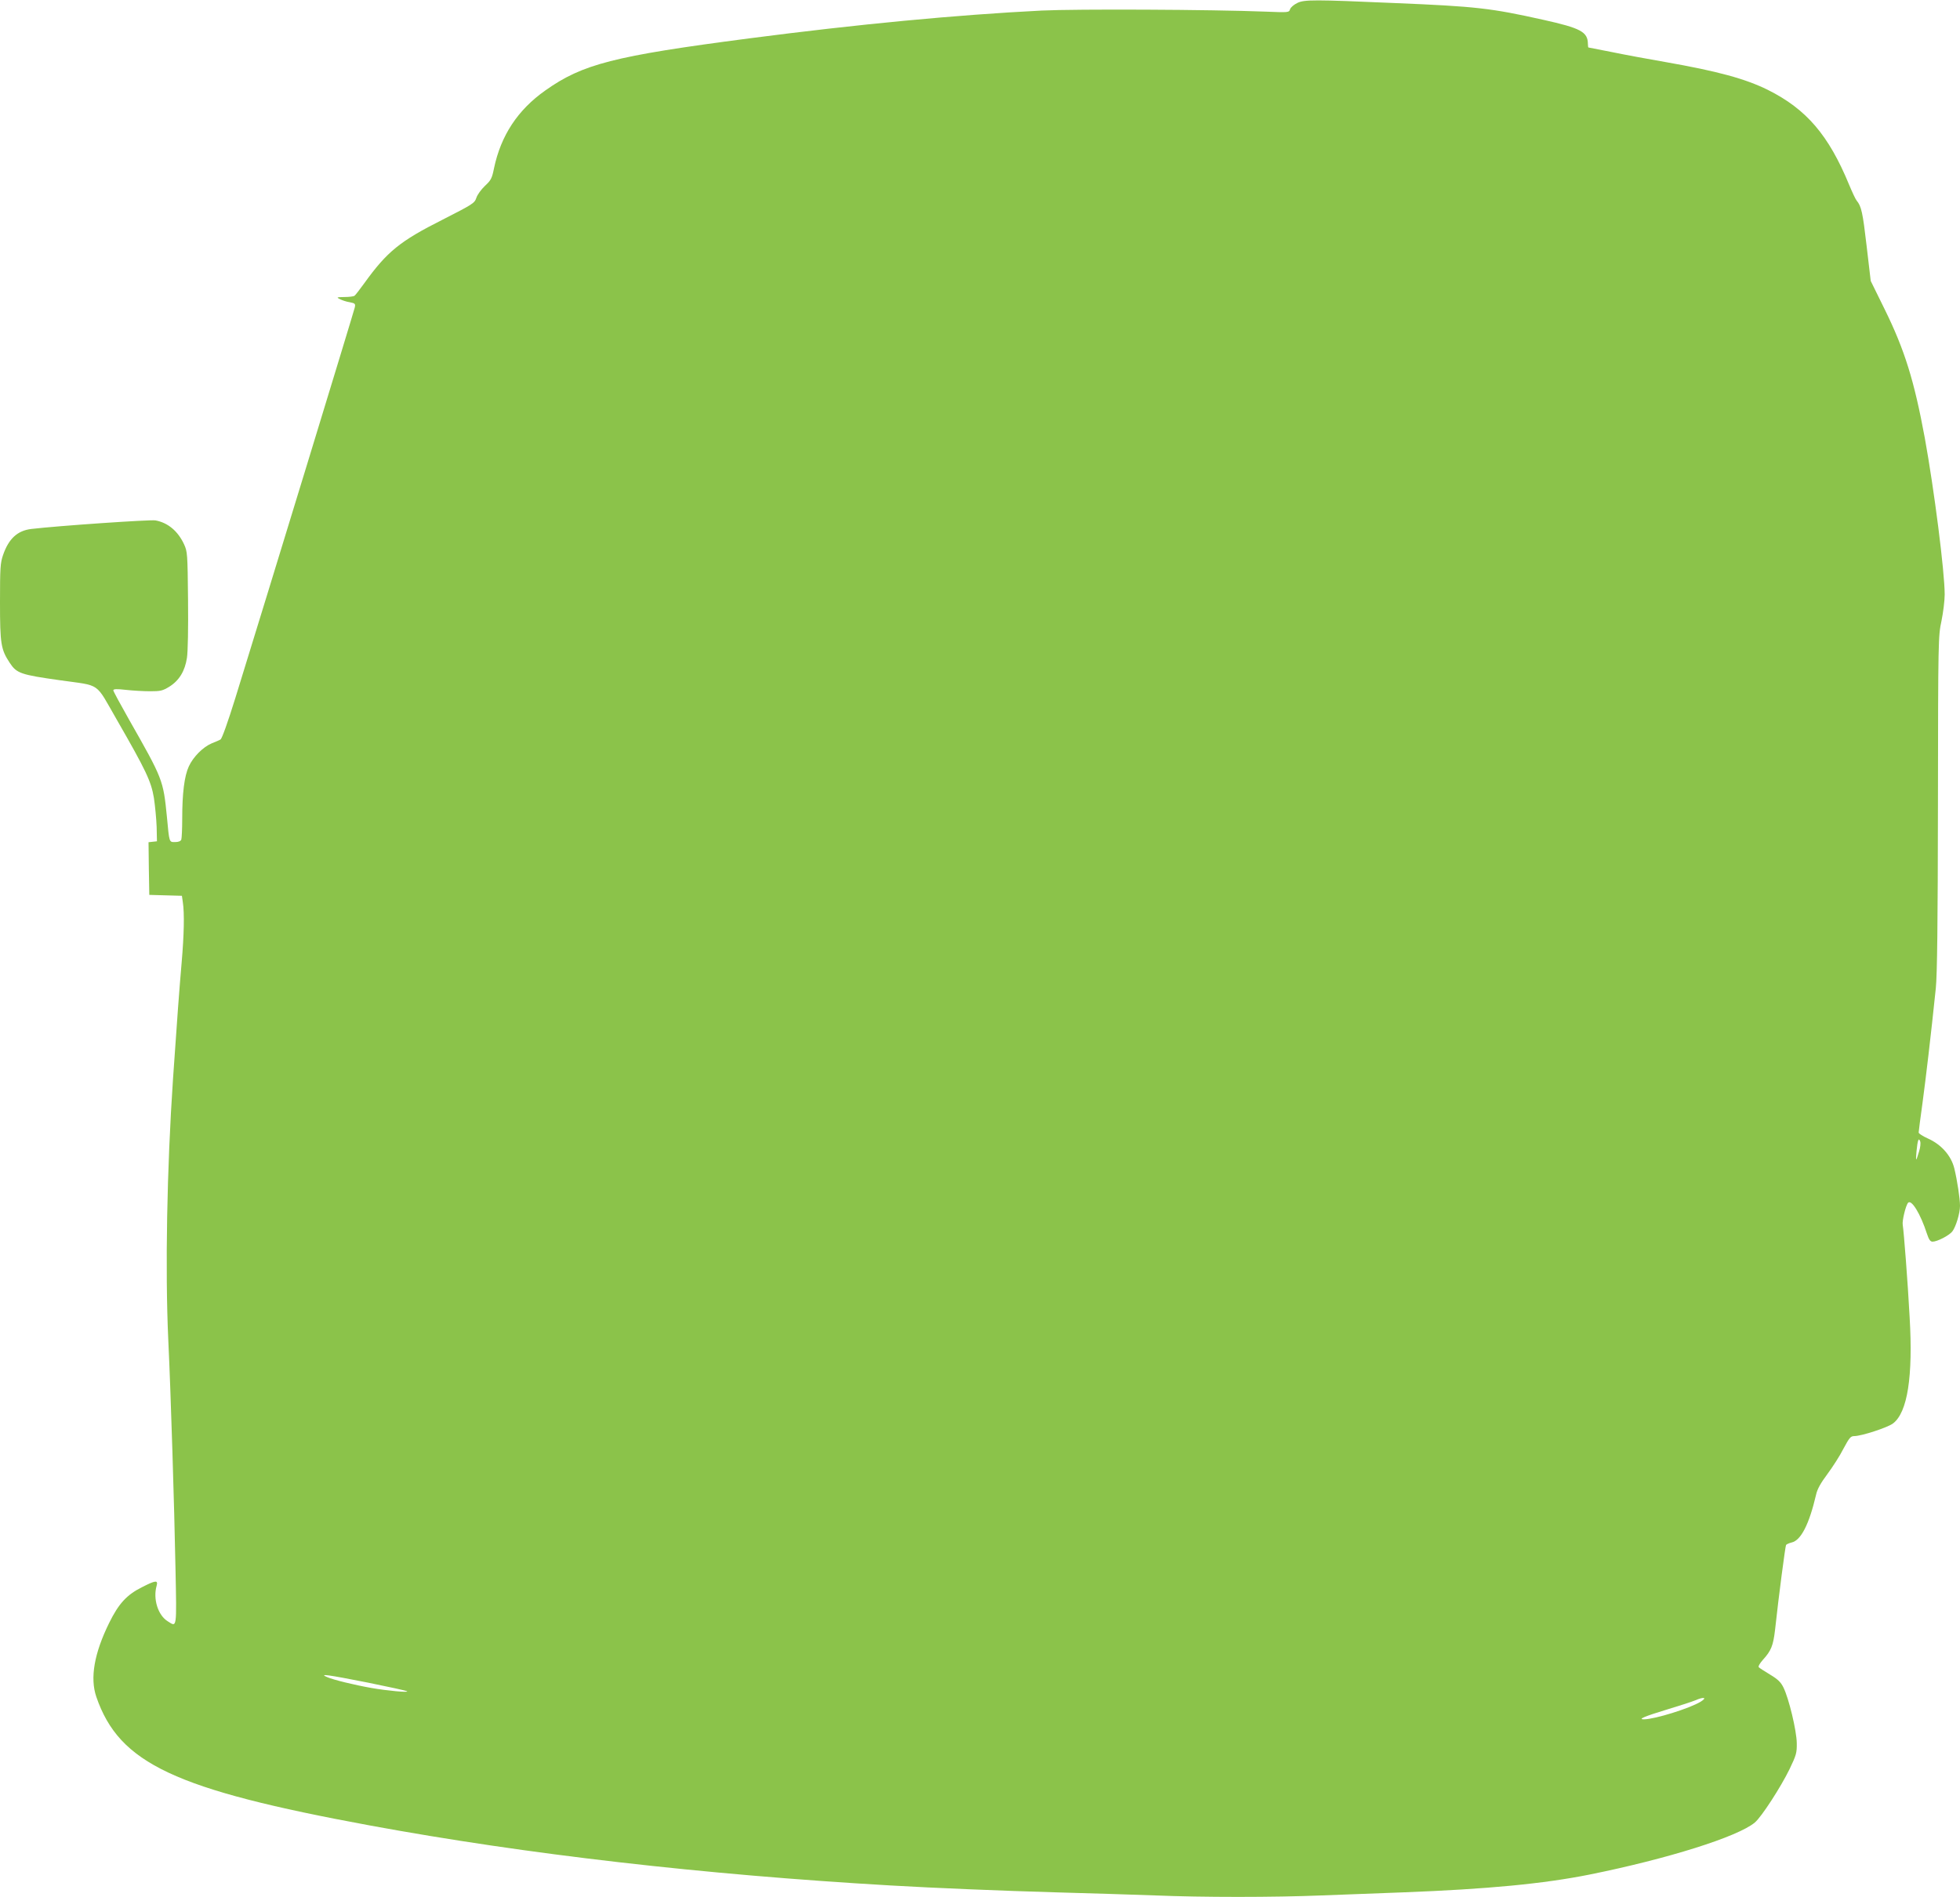 <?xml version="1.0" standalone="no"?>
<!DOCTYPE svg PUBLIC "-//W3C//DTD SVG 20010904//EN"
 "http://www.w3.org/TR/2001/REC-SVG-20010904/DTD/svg10.dtd">
<svg version="1.0" xmlns="http://www.w3.org/2000/svg"
 width="1280pt" height="1239pt" viewBox="0 0 1280 1239"
 preserveAspectRatio="xMidYMid meet">
<g transform="translate(0,1239) scale(0.1,-0.1)"
fill="#8bc34a" stroke="none">
<path d="M8473 12371 c-23 -11 -44 -29 -48 -41 -7 -22 -9 -22 -159 -16 -358
14 -1232 18 -1464 7 -555 -28 -1198 -89 -1912 -182 -881 -115 -1085 -167
-1329 -340 -180 -127 -290 -294 -335 -509 -13 -65 -20 -78 -59 -114 -24 -23
-50 -58 -56 -78 -12 -35 -21 -41 -221 -143 -278 -140 -362 -208 -511 -415 -30
-41 -58 -78 -64 -82 -5 -4 -35 -8 -65 -8 -52 -1 -54 -2 -30 -14 14 -7 42 -17
64 -20 35 -7 38 -10 33 -34 -5 -24 -567 -1863 -780 -2551 -49 -158 -88 -267
-97 -271 -8 -5 -34 -16 -57 -25 -57 -24 -121 -88 -150 -151 -29 -63 -43 -175
-43 -341 0 -67 -3 -128 -6 -137 -4 -10 -18 -16 -40 -16 -40 0 -38 -6 -54 165
-24 241 -26 246 -249 638 -55 97 -101 182 -101 188 0 9 22 10 83 3 45 -5 116
-9 158 -9 67 0 81 3 125 30 64 40 102 102 115 189 6 40 9 193 7 379 -3 300 -4
314 -26 362 -40 86 -105 141 -187 156 -34 6 -632 -35 -811 -56 -90 -11 -147
-63 -184 -170 -18 -52 -20 -84 -20 -309 0 -273 6 -308 64 -396 45 -68 71 -77
327 -113 273 -39 227 -7 373 -260 191 -332 223 -401 241 -508 8 -53 16 -138
18 -190 l2 -94 -28 -3 -27 -3 2 -172 3 -172 106 -3 107 -3 6 -42 c11 -71 8
-213 -8 -397 -14 -161 -30 -373 -56 -755 -40 -588 -52 -1249 -31 -1707 17
-358 39 -1078 47 -1490 8 -402 10 -386 -50 -348 -64 39 -98 146 -73 233 10 37
-6 36 -94 -9 -101 -50 -154 -108 -216 -234 -98 -199 -126 -360 -84 -483 150
-436 511 -605 1791 -841 1023 -188 2172 -320 3395 -391 291 -17 731 -35 1080
-45 220 -6 510 -15 645 -20 313 -13 775 -13 1095 0 138 5 376 14 530 20 549
21 915 56 1215 116 511 103 969 247 1080 340 44 37 170 232 227 349 44 92 48
106 47 170 -1 81 -52 293 -87 363 -17 35 -37 54 -87 84 -36 22 -69 43 -74 48
-5 6 6 25 27 49 54 59 67 93 79 194 25 230 67 547 72 556 4 5 20 12 36 16 61
13 115 119 160 312 8 37 30 76 74 135 34 46 82 120 105 166 38 71 47 82 70 82
47 0 219 56 254 83 94 72 131 305 108 695 -12 227 -38 559 -45 602 -5 26 20
128 35 144 22 24 81 -72 123 -202 13 -39 22 -52 37 -52 30 0 108 40 129 67 23
30 50 118 50 167 0 47 -18 166 -37 244 -20 83 -85 157 -173 196 -33 15 -60 32
-60 39 0 6 11 92 25 192 22 164 54 432 87 750 9 88 13 412 14 1210 1 1074 2
1091 23 1189 11 54 21 132 21 173 0 147 -68 682 -130 1023 -69 373 -131 574
-262 840 l-91 185 -27 230 c-25 216 -34 258 -65 295 -7 8 -29 55 -49 103 -134
325 -279 494 -531 620 -148 73 -328 122 -670 182 -110 19 -267 48 -349 65 -82
16 -151 30 -153 30 -1 0 -3 10 -3 23 -1 79 -46 103 -293 158 -341 76 -437 87
-967 109 -528 23 -591 23 -637 1z m4060 -7501 c-21 -70 -23 -70 -17 0 7 73 14
93 24 65 4 -11 1 -40 -7 -65z m-10131 -3470 c138 -28 254 -53 257 -57 9 -9
-131 4 -234 22 -113 20 -248 53 -289 71 -56 24 3 16 266 -36z m8704 -125 c-73
-44 -298 -114 -370 -115 -43 0 5 20 150 64 83 25 166 52 185 60 57 25 80 19
35 -9z"/>
</g>
</svg>
